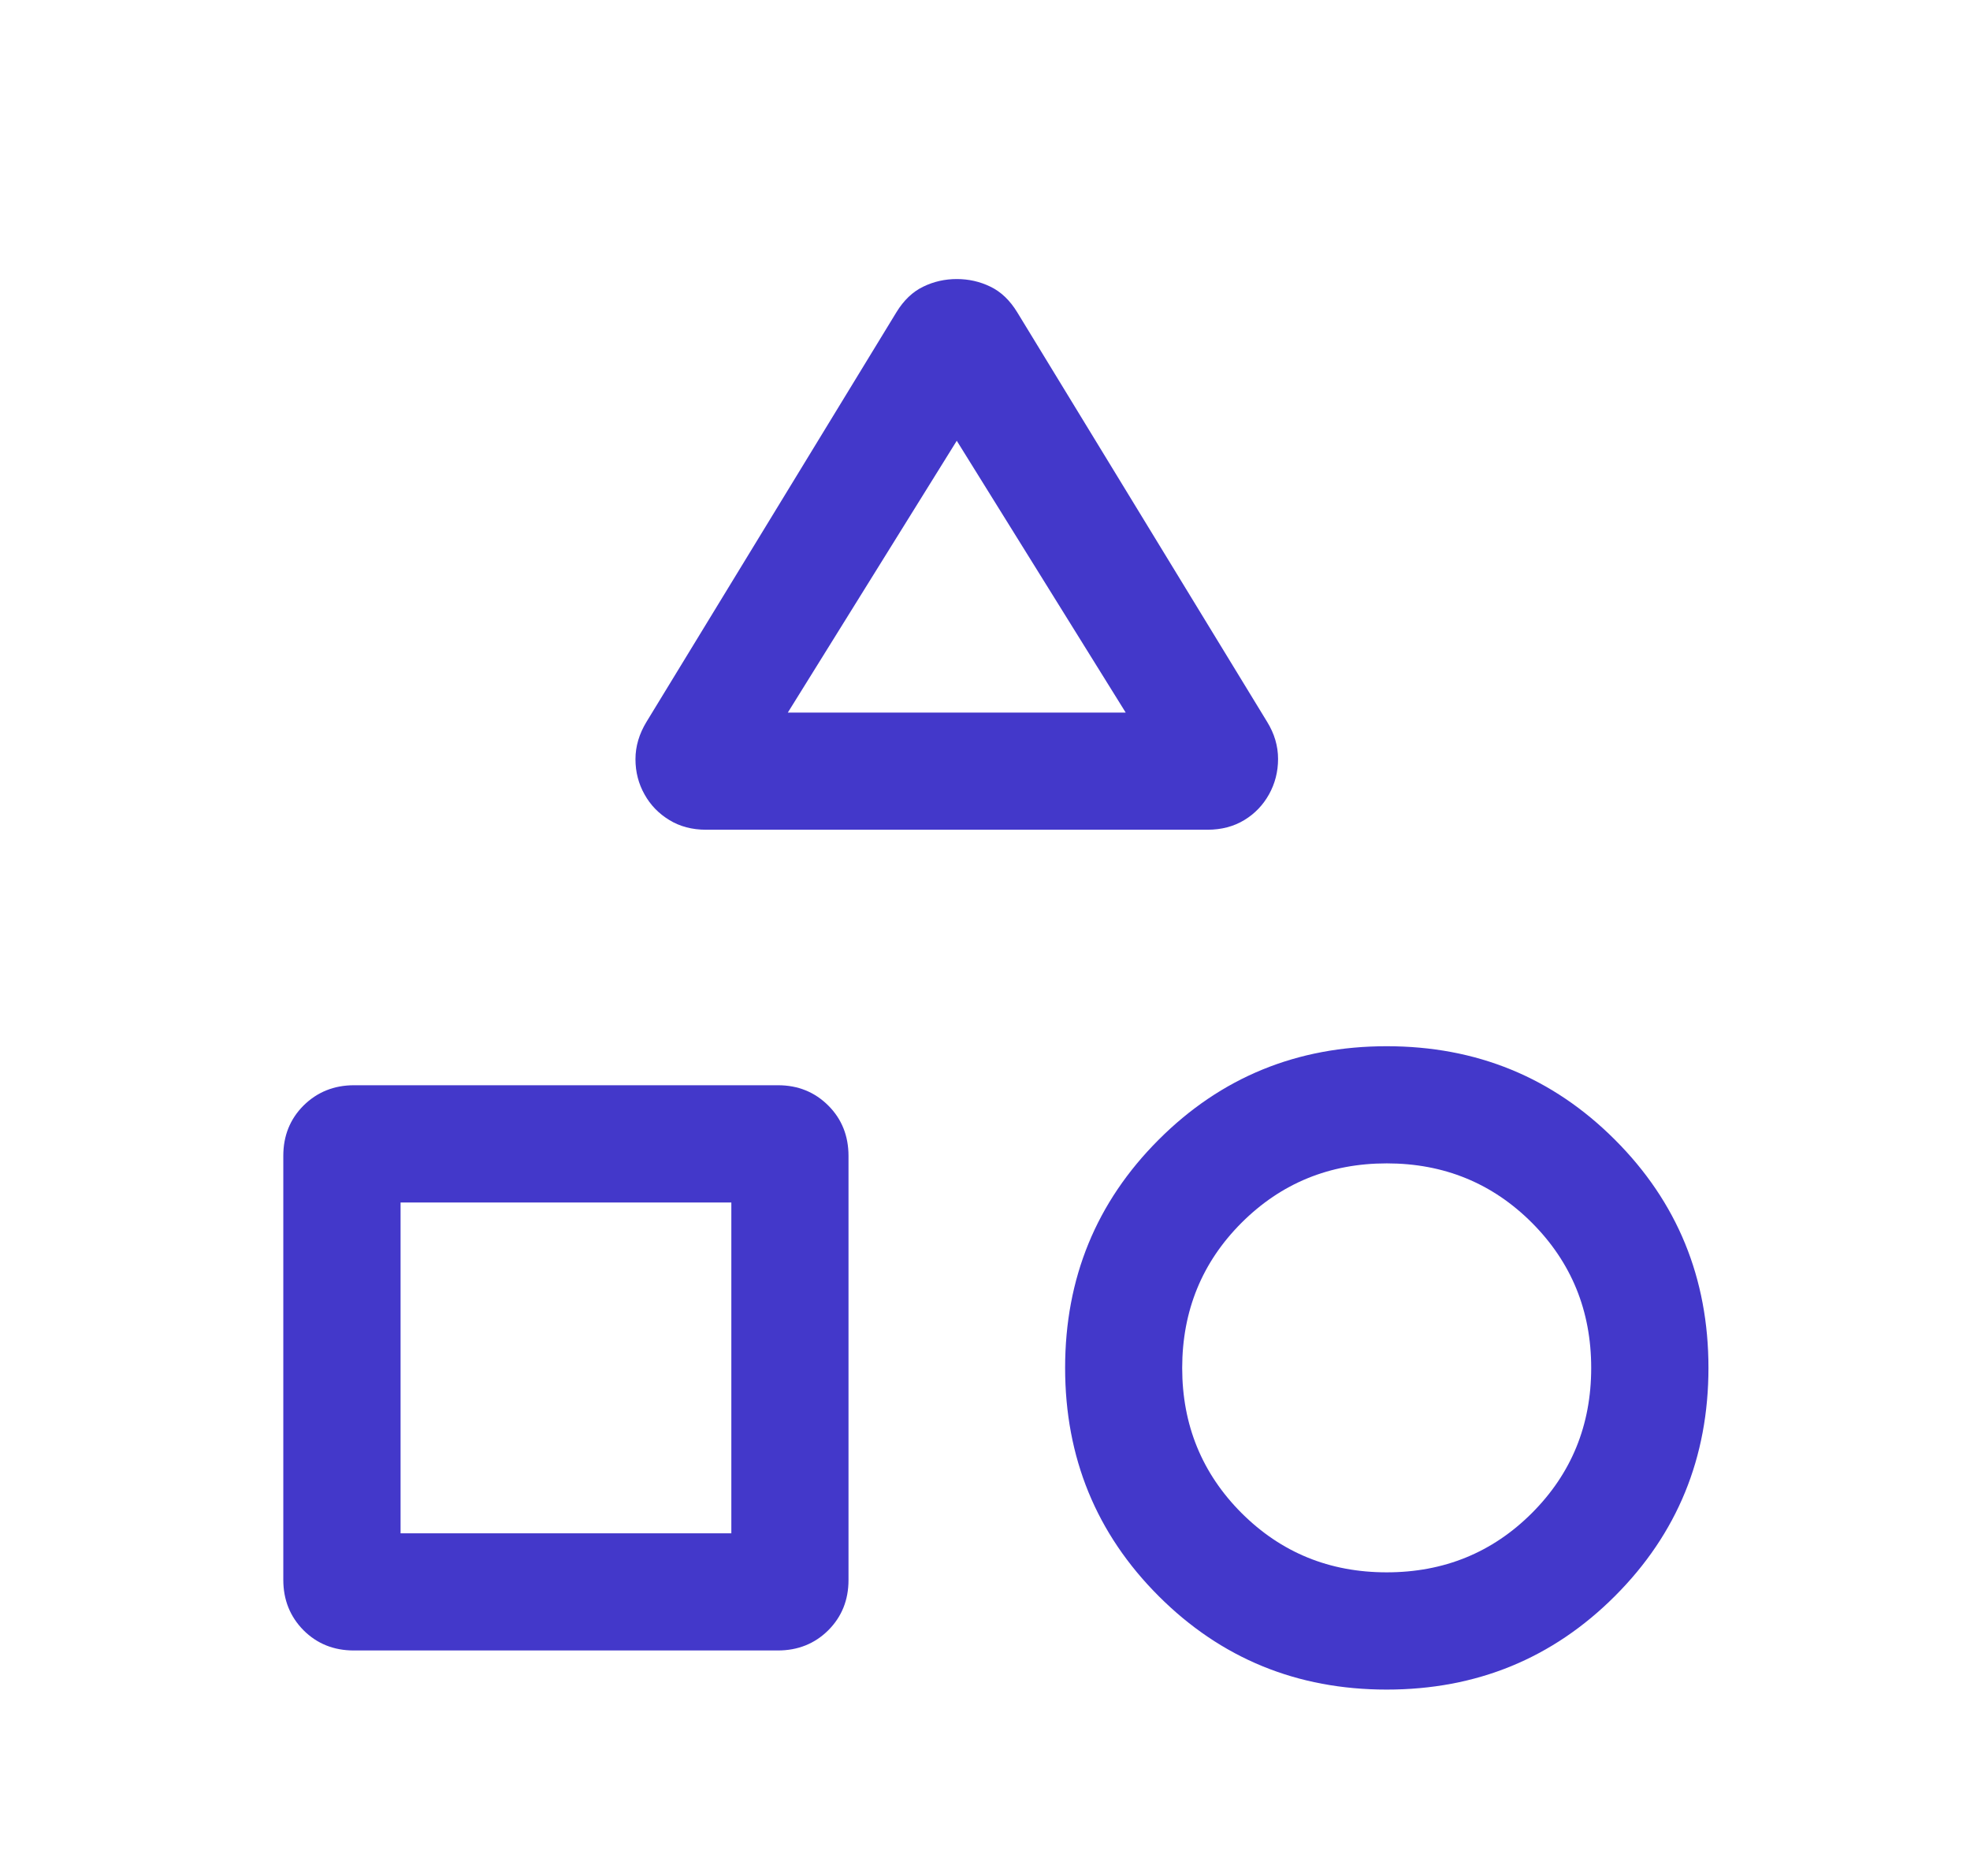 <svg width="21" height="20" viewBox="0 0 21 20" fill="none" xmlns="http://www.w3.org/2000/svg">
<path d="M14.782 11.154C15.739 11.154 16.55 11.486 17.215 12.151C17.88 12.816 18.212 13.627 18.212 14.583C18.212 15.539 17.88 16.351 17.215 17.016C16.55 17.681 15.739 18.013 14.782 18.013C13.826 18.013 13.015 17.68 12.351 17.016C11.686 16.351 11.354 15.539 11.354 14.583C11.354 13.627 11.686 12.816 12.351 12.151C13.015 11.486 13.826 11.154 14.782 11.154ZM8.294 11.57C8.507 11.57 8.686 11.643 8.83 11.787C8.974 11.931 9.045 12.111 9.045 12.324V16.845C9.045 17.058 8.973 17.237 8.829 17.381C8.685 17.524 8.505 17.596 8.292 17.596H3.771C3.558 17.596 3.379 17.524 3.235 17.38C3.092 17.235 3.02 17.056 3.02 16.843V12.322C3.02 12.109 3.092 11.93 3.236 11.786C3.381 11.643 3.56 11.57 3.773 11.57H8.294ZM14.783 12.403C14.173 12.403 13.657 12.615 13.235 13.036C12.814 13.457 12.603 13.973 12.602 14.583C12.602 15.193 12.814 15.709 13.235 16.131C13.657 16.552 14.172 16.763 14.782 16.763C15.392 16.763 15.909 16.552 16.33 16.131C16.751 15.71 16.962 15.194 16.962 14.584C16.962 13.974 16.751 13.458 16.33 13.036C15.909 12.615 15.393 12.403 14.783 12.403ZM4.27 16.347H7.796V12.82H4.27V16.347ZM10.199 2.975C10.325 2.975 10.444 3.001 10.557 3.056C10.67 3.11 10.766 3.202 10.844 3.33L13.507 7.695C13.585 7.821 13.624 7.953 13.624 8.091C13.624 8.229 13.591 8.355 13.527 8.47C13.463 8.584 13.376 8.675 13.264 8.743C13.152 8.811 13.021 8.846 12.871 8.846H7.527C7.377 8.846 7.246 8.811 7.134 8.742C7.021 8.673 6.934 8.583 6.871 8.47C6.807 8.357 6.774 8.231 6.774 8.094C6.774 7.956 6.814 7.823 6.892 7.695L9.555 3.33C9.633 3.202 9.729 3.11 9.842 3.056C9.955 3.001 10.074 2.975 10.199 2.975ZM8.398 7.597H12L10.199 4.699L8.398 7.597Z" fill="#4338CA"/>
</svg>
